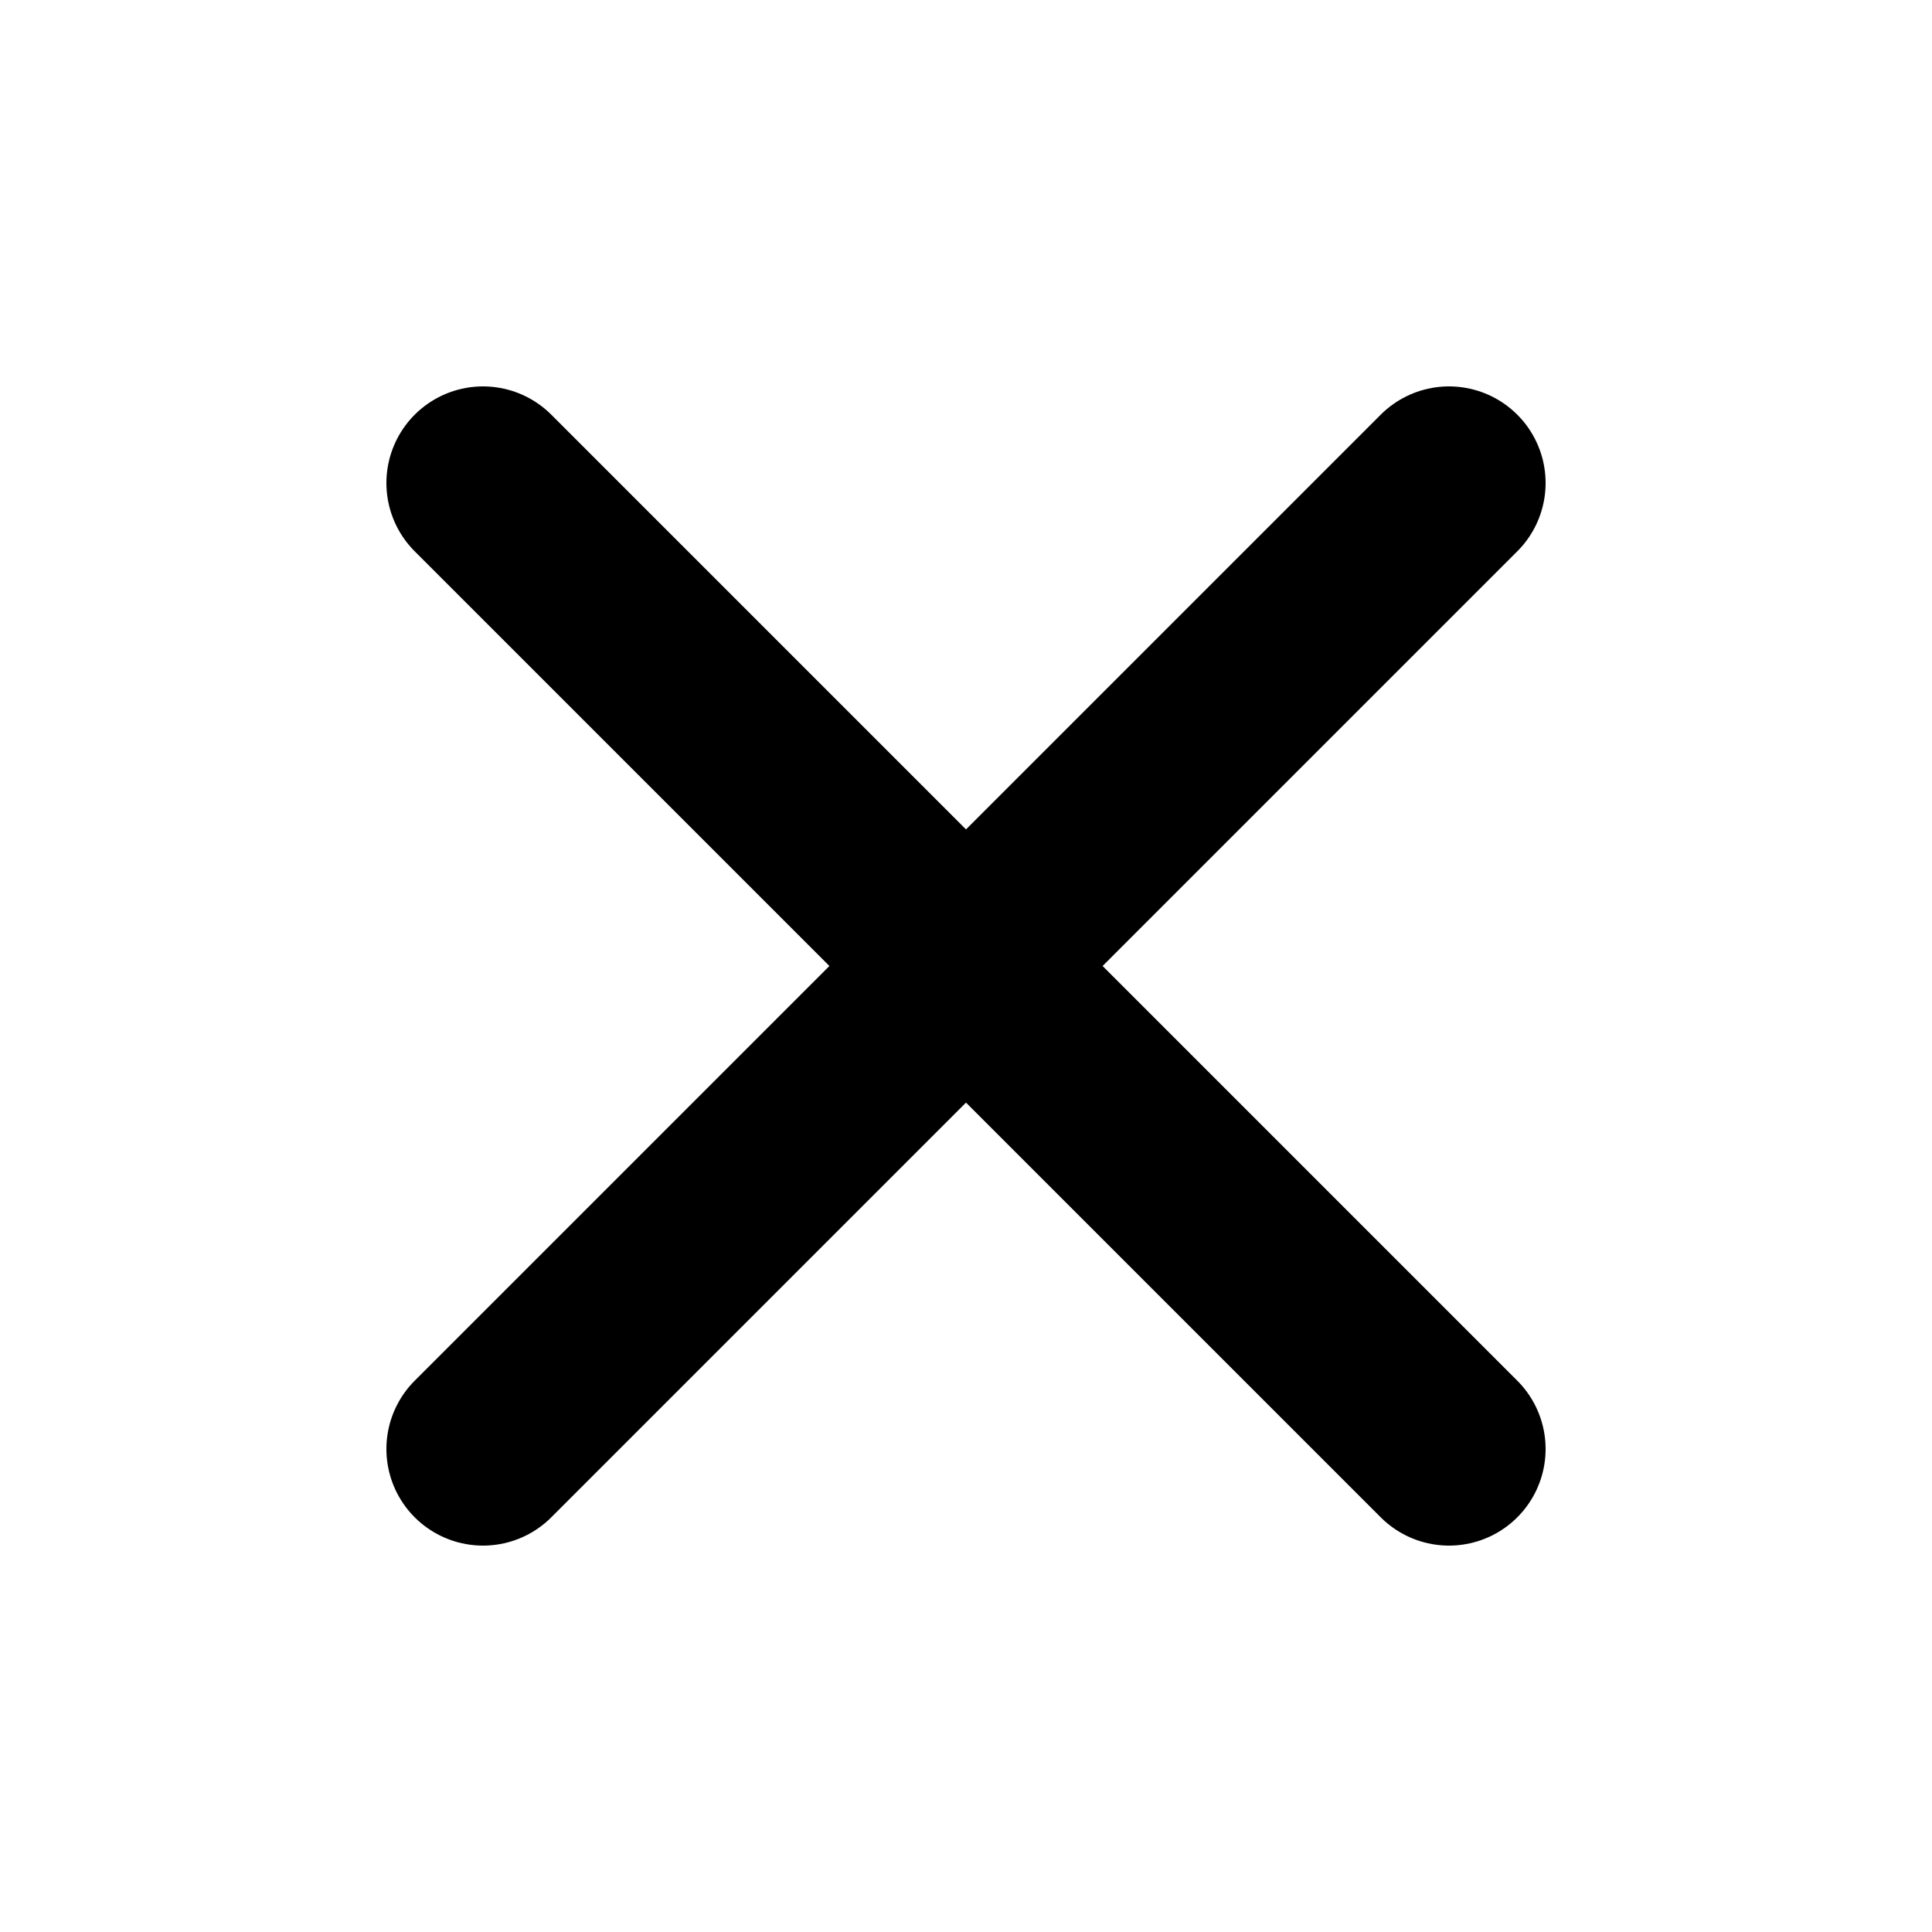 <svg xmlns="http://www.w3.org/2000/svg" fill="none" data-icon-handle="x-mark" viewBox="0 0 20 20" height="20" width="20"> <path stroke-linejoin="round" stroke-linecap="round" stroke-width="2" stroke="currentColor" d="M15 5L5 15M5 5L15 15"></path> </svg>